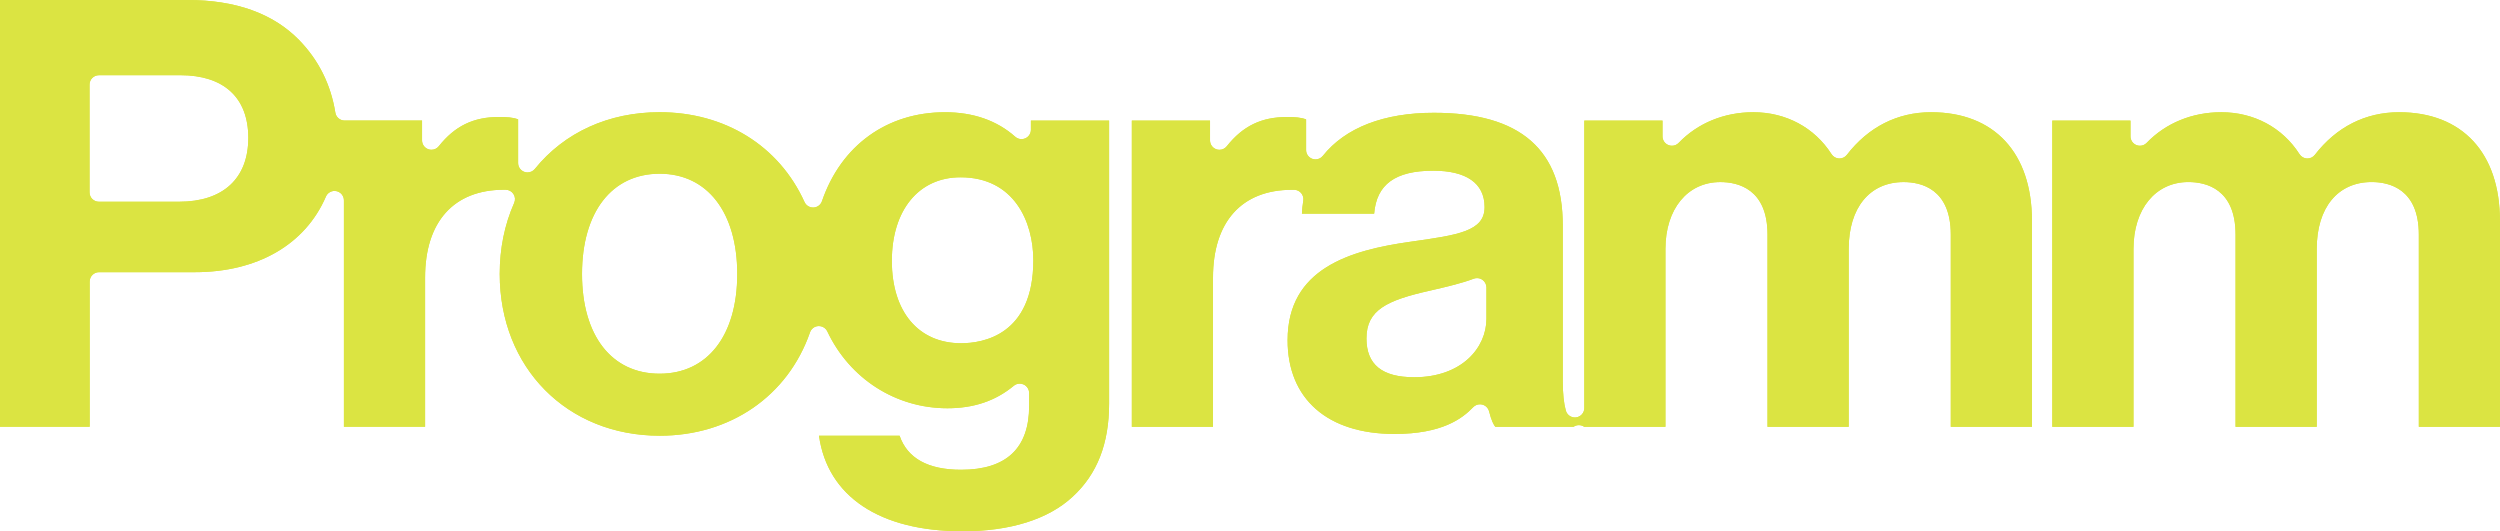 <?xml version="1.0" encoding="UTF-8"?>
<svg id="Layer_1" data-name="Layer 1" xmlns="http://www.w3.org/2000/svg" viewBox="0 0 753.83 160.19">
  <defs>
    <style>
      .cls-1 {
        fill: #dbe442;
      }
    </style>
  </defs>
  <path class="cls-1" d="M290.16,160.19c-24.89,0-40.64-10.5-43.2-28.8h24.3c2.34,6.81,8.58,10.26,18.54,10.26,13.62,0,20.52-6.48,20.52-19.26v-3.87c0-1.1-.64-2.1-1.63-2.57-.38-.18-.79-.27-1.2-.27-.65,0-1.29.22-1.81.65-5.48,4.55-12.03,6.77-20.01,6.77-15.56,0-29.43-8.87-36.2-23.16-.47-.99-1.47-1.62-2.56-1.62-.05,0-.1,0-.15,0-1.15.06-2.15.81-2.52,1.9-6.7,19.22-24.06,31.16-45.32,31.16-27.95,0-48.24-20.51-48.24-48.78,0-7.68,1.47-14.88,4.36-21.41.39-.87.31-1.87-.2-2.67-.51-.8-1.39-1.29-2.34-1.31h-.54c-15.11,0-23.78,9.64-23.78,26.47v45h-24.48V60.41c0-1.34-.94-2.5-2.26-2.78-.19-.04-.38-.06-.57-.06-1.11,0-2.15.66-2.6,1.71-6.25,14.49-20.67,22.79-39.56,22.79h-28.84c-1.57,0-2.83,1.27-2.83,2.83v43.78H0V0h56.52c14.52,0,25.84,4.06,33.66,12.06,5.89,6.04,9.57,13.41,10.94,21.91.22,1.37,1.41,2.38,2.8,2.38h23.34v5.97c0,1.21.76,2.28,1.9,2.68.31.11.62.16.93.16.85,0,1.67-.38,2.22-1.07,4.84-6.1,10.45-8.82,18.16-8.82,2.37,0,4.16.12,5.76.72v13.17c0,1.2.76,2.27,1.89,2.67.31.11.63.16.94.16.84,0,1.66-.37,2.21-1.05,8.91-11.03,22.27-17.11,37.62-17.11,19.68,0,36.01,10.12,43.69,27.07.46,1.02,1.47,1.67,2.58,1.67.05,0,.09,0,.14,0,1.16-.05,2.17-.81,2.55-1.91,5.75-16.79,19.61-26.82,37.09-26.82,8.53,0,15.66,2.49,21.2,7.4.53.47,1.2.71,1.88.71.39,0,.79-.08,1.16-.25,1.02-.46,1.67-1.47,1.67-2.58v-2.76h23.58v85.32c0,12.09-3.59,21.27-10.98,28.08-7.35,6.83-18.86,10.44-33.3,10.44ZM198.9,52.38c-14.43,0-23.4,11.59-23.4,30.24s8.97,30.06,23.4,30.06,23.4-11.52,23.4-30.06-8.97-30.24-23.4-30.24ZM289.62,53.46c-12.57,0-20.7,9.89-20.7,25.2s8,24.84,20.88,24.84c6.55,0,21.78-2.44,21.78-25.02,0-11.54-5.75-25.02-21.96-25.02ZM29.83,22.68c-1.57,0-2.83,1.27-2.83,2.83v32.49c0,1.57,1.27,2.83,2.83,2.83h24.16c13.27,0,20.88-7.02,20.88-19.26s-7.48-18.9-20.52-18.9h-24.52ZM420.47,130.85c-20.17,0-32.22-10.56-32.22-28.26,0-21.58,18.74-27.13,37.08-29.7,14.39-2.03,22.32-3.15,22.32-10.44s-5.64-10.98-15.48-10.98c-11.43,0-17.1,4.12-17.82,12.96h-21.78c.06-1.31.2-2.63.41-3.91.13-.81-.09-1.64-.61-2.27-.52-.63-1.3-1.01-2.12-1.02-.24,0-.48,0-.71,0-15.11,0-23.78,9.65-23.78,26.47v45h-24.48V36.36h23.58v5.97c0,1.21.76,2.28,1.9,2.68.31.11.62.16.93.16.85,0,1.67-.38,2.22-1.07,4.84-6.1,10.45-8.82,18.16-8.82,2.37,0,4.16.12,5.76.72v9.23c0,1.2.76,2.28,1.9,2.67.31.11.62.16.94.16.84,0,1.67-.38,2.21-1.07,6.78-8.49,18.35-12.98,33.47-12.98,26.16,0,38.88,11.13,38.88,34.02v46.98c0,3.68.31,6.64.92,8.8.35,1.23,1.47,2.07,2.73,2.07.13,0,.26,0,.39-.03,1.4-.19,2.45-1.39,2.45-2.81V36.36h23.58v4.75c0,1.16.7,2.2,1.78,2.63.34.14.7.21,1.06.21.76,0,1.5-.3,2.04-.87,5.73-5.96,13.72-9.24,22.48-9.24,9.86,0,18.47,4.61,23.61,12.65.5.78,1.34,1.26,2.26,1.3.04,0,.08,0,.12,0,.88,0,1.71-.41,2.24-1.1,6.49-8.41,15.27-12.85,25.39-12.85,19.05,0,30.42,12.25,30.42,32.76v62.1h-24.48v-57.96c0-13.78-8.91-15.84-14.22-15.84-10.21,0-16.56,7.72-16.56,20.16v53.64h-24.48v-57.96c0-13.78-8.91-15.84-14.22-15.84-9.9,0-16.56,8.1-16.56,20.16v53.64h-24.48c-.49-.34-1.05-.51-1.62-.51s-1.13.17-1.62.51h-23.58c-.48-.6-1.19-1.89-1.87-4.63-.25-1-1.02-1.79-2.02-2.06-.24-.07-.49-.1-.73-.1-.76,0-1.5.31-2.05.87-3.32,3.46-9.4,8.07-23.75,8.07ZM445.36,83.86c-.34,0-.68.06-1,.18-3.55,1.35-7.81,2.34-11.92,3.3l-1.33.31c-12.92,2.91-19.08,5.81-19.08,14.4,0,7.87,4.71,11.7,14.4,11.7,14.3,0,21.78-8.87,21.78-17.64v-9.42c0-.93-.46-1.8-1.22-2.33-.48-.33-1.04-.5-1.61-.5ZM729.35,128.69v-57.96c0-13.78-8.91-15.84-14.22-15.84-10.21,0-16.56,7.72-16.56,20.16v53.64h-24.48v-57.96c0-13.78-8.91-15.84-14.22-15.84-9.9,0-16.56,8.1-16.56,20.16v53.64h-24.48V36.36h23.58v4.75c0,1.16.7,2.2,1.78,2.63.34.14.7.21,1.06.21.76,0,1.5-.3,2.04-.87,5.73-5.96,13.72-9.24,22.48-9.24,9.86,0,18.47,4.61,23.61,12.65.5.78,1.34,1.26,2.26,1.3.04,0,.08,0,.12,0,.88,0,1.71-.41,2.24-1.1,6.49-8.41,15.27-12.85,25.39-12.85,19.05,0,30.42,12.25,30.42,32.76v62.1h-24.48Z"/>
  <path class="cls-1" d="M290.16,160.19c-24.89,0-40.64-10.5-43.2-28.8h24.3c2.34,6.81,8.58,10.26,18.54,10.26,13.62,0,20.52-6.48,20.52-19.26v-3.87c0-1.1-.64-2.1-1.63-2.57-.38-.18-.79-.27-1.2-.27-.65,0-1.29.22-1.81.65-5.48,4.55-12.03,6.77-20.01,6.77-15.56,0-29.43-8.87-36.2-23.16-.47-.99-1.47-1.62-2.56-1.62-.05,0-.1,0-.15,0-1.15.06-2.15.81-2.52,1.9-6.7,19.22-24.06,31.16-45.32,31.16-27.95,0-48.24-20.51-48.24-48.78,0-7.68,1.47-14.88,4.36-21.41.39-.87.31-1.87-.2-2.67-.51-.8-1.39-1.29-2.34-1.31h-.54c-15.11,0-23.78,9.64-23.78,26.47v45h-24.48V60.41c0-1.34-.94-2.5-2.26-2.78-.19-.04-.38-.06-.57-.06-1.11,0-2.15.66-2.6,1.71-6.25,14.49-20.67,22.79-39.56,22.79h-28.84c-1.57,0-2.83,1.27-2.83,2.83v43.78H0V0h56.52c14.52,0,25.84,4.06,33.66,12.06,5.89,6.04,9.57,13.41,10.94,21.91.22,1.37,1.41,2.38,2.8,2.38h23.34v5.97c0,1.21.76,2.28,1.9,2.68.31.11.62.16.93.16.85,0,1.67-.38,2.22-1.07,4.84-6.1,10.45-8.82,18.16-8.82,2.37,0,4.16.12,5.76.72v13.17c0,1.2.76,2.27,1.89,2.67.31.11.63.16.94.16.84,0,1.66-.37,2.21-1.05,8.91-11.03,22.27-17.11,37.62-17.11,19.68,0,36.01,10.12,43.69,27.07.46,1.02,1.47,1.67,2.58,1.67.05,0,.09,0,.14,0,1.16-.05,2.17-.81,2.55-1.91,5.75-16.79,19.61-26.82,37.09-26.82,8.53,0,15.66,2.49,21.2,7.4.53.47,1.2.71,1.88.71.39,0,.79-.08,1.16-.25,1.02-.46,1.67-1.47,1.67-2.58v-2.76h23.58v85.32c0,12.09-3.59,21.27-10.98,28.08-7.35,6.83-18.86,10.44-33.3,10.44ZM198.9,52.38c-14.43,0-23.4,11.59-23.4,30.24s8.97,30.06,23.4,30.06,23.4-11.52,23.4-30.06-8.97-30.24-23.4-30.24ZM289.62,53.46c-12.57,0-20.7,9.89-20.7,25.2s8,24.84,20.88,24.84c6.55,0,21.78-2.44,21.78-25.02,0-11.54-5.75-25.02-21.96-25.02ZM29.83,22.68c-1.57,0-2.83,1.27-2.83,2.83v32.49c0,1.57,1.27,2.83,2.83,2.83h24.16c13.27,0,20.88-7.02,20.88-19.26s-7.48-18.9-20.52-18.9h-24.52ZM420.47,130.85c-20.17,0-32.22-10.56-32.22-28.26,0-21.58,18.74-27.13,37.08-29.7,14.39-2.03,22.32-3.15,22.32-10.44s-5.64-10.98-15.48-10.98c-11.43,0-17.1,4.12-17.82,12.96h-21.78c.06-1.31.2-2.63.41-3.91.13-.81-.09-1.64-.61-2.27-.52-.63-1.3-1.01-2.12-1.02-.24,0-.48,0-.71,0-15.11,0-23.78,9.65-23.78,26.47v45h-24.48V36.36h23.58v5.97c0,1.21.76,2.28,1.9,2.68.31.11.62.16.93.16.85,0,1.67-.38,2.22-1.07,4.84-6.1,10.45-8.82,18.16-8.82,2.37,0,4.16.12,5.76.72v9.23c0,1.2.76,2.28,1.9,2.67.31.11.62.16.94.16.84,0,1.67-.38,2.21-1.07,6.78-8.49,18.35-12.98,33.47-12.98,26.16,0,38.88,11.13,38.88,34.02v46.98c0,3.68.31,6.64.92,8.8.35,1.23,1.47,2.07,2.73,2.07.13,0,.26,0,.39-.03,1.4-.19,2.45-1.39,2.45-2.81V36.36h23.58v4.75c0,1.16.7,2.2,1.78,2.63.34.14.7.21,1.06.21.76,0,1.5-.3,2.04-.87,5.73-5.96,13.72-9.24,22.48-9.24,9.86,0,18.47,4.61,23.61,12.65.5.78,1.34,1.26,2.26,1.3.04,0,.08,0,.12,0,.88,0,1.71-.41,2.24-1.1,6.49-8.41,15.27-12.85,25.39-12.85,19.05,0,30.42,12.25,30.42,32.76v62.1h-24.48v-57.96c0-13.78-8.91-15.84-14.22-15.84-10.21,0-16.56,7.72-16.56,20.16v53.64h-24.48v-57.96c0-13.78-8.91-15.84-14.22-15.84-9.9,0-16.56,8.1-16.56,20.16v53.64h-24.48c-.49-.34-1.05-.51-1.62-.51s-1.13.17-1.62.51h-23.58c-.48-.6-1.19-1.89-1.87-4.63-.25-1-1.02-1.79-2.02-2.06-.24-.07-.49-.1-.73-.1-.76,0-1.5.31-2.05.87-3.32,3.46-9.4,8.07-23.75,8.07ZM445.36,83.86c-.34,0-.68.06-1,.18-3.55,1.35-7.81,2.34-11.92,3.3l-1.33.31c-12.92,2.91-19.08,5.81-19.08,14.4,0,7.87,4.71,11.7,14.4,11.7,14.3,0,21.78-8.87,21.78-17.64v-9.42c0-.93-.46-1.8-1.22-2.33-.48-.33-1.04-.5-1.61-.5ZM729.35,128.69v-57.96c0-13.78-8.91-15.84-14.22-15.84-10.21,0-16.56,7.72-16.56,20.16v53.64h-24.48v-57.96c0-13.78-8.91-15.84-14.22-15.84-9.9,0-16.56,8.1-16.56,20.16v53.64h-24.48V36.36h23.58v4.75c0,1.16.7,2.2,1.78,2.63.34.14.7.21,1.06.21.76,0,1.5-.3,2.04-.87,5.73-5.96,13.72-9.24,22.48-9.24,9.86,0,18.47,4.61,23.61,12.65.5.78,1.34,1.26,2.26,1.3.04,0,.08,0,.12,0,.88,0,1.71-.41,2.24-1.1,6.49-8.41,15.27-12.85,25.39-12.85,19.05,0,30.42,12.25,30.42,32.76v62.1h-24.48Z"/>
</svg>